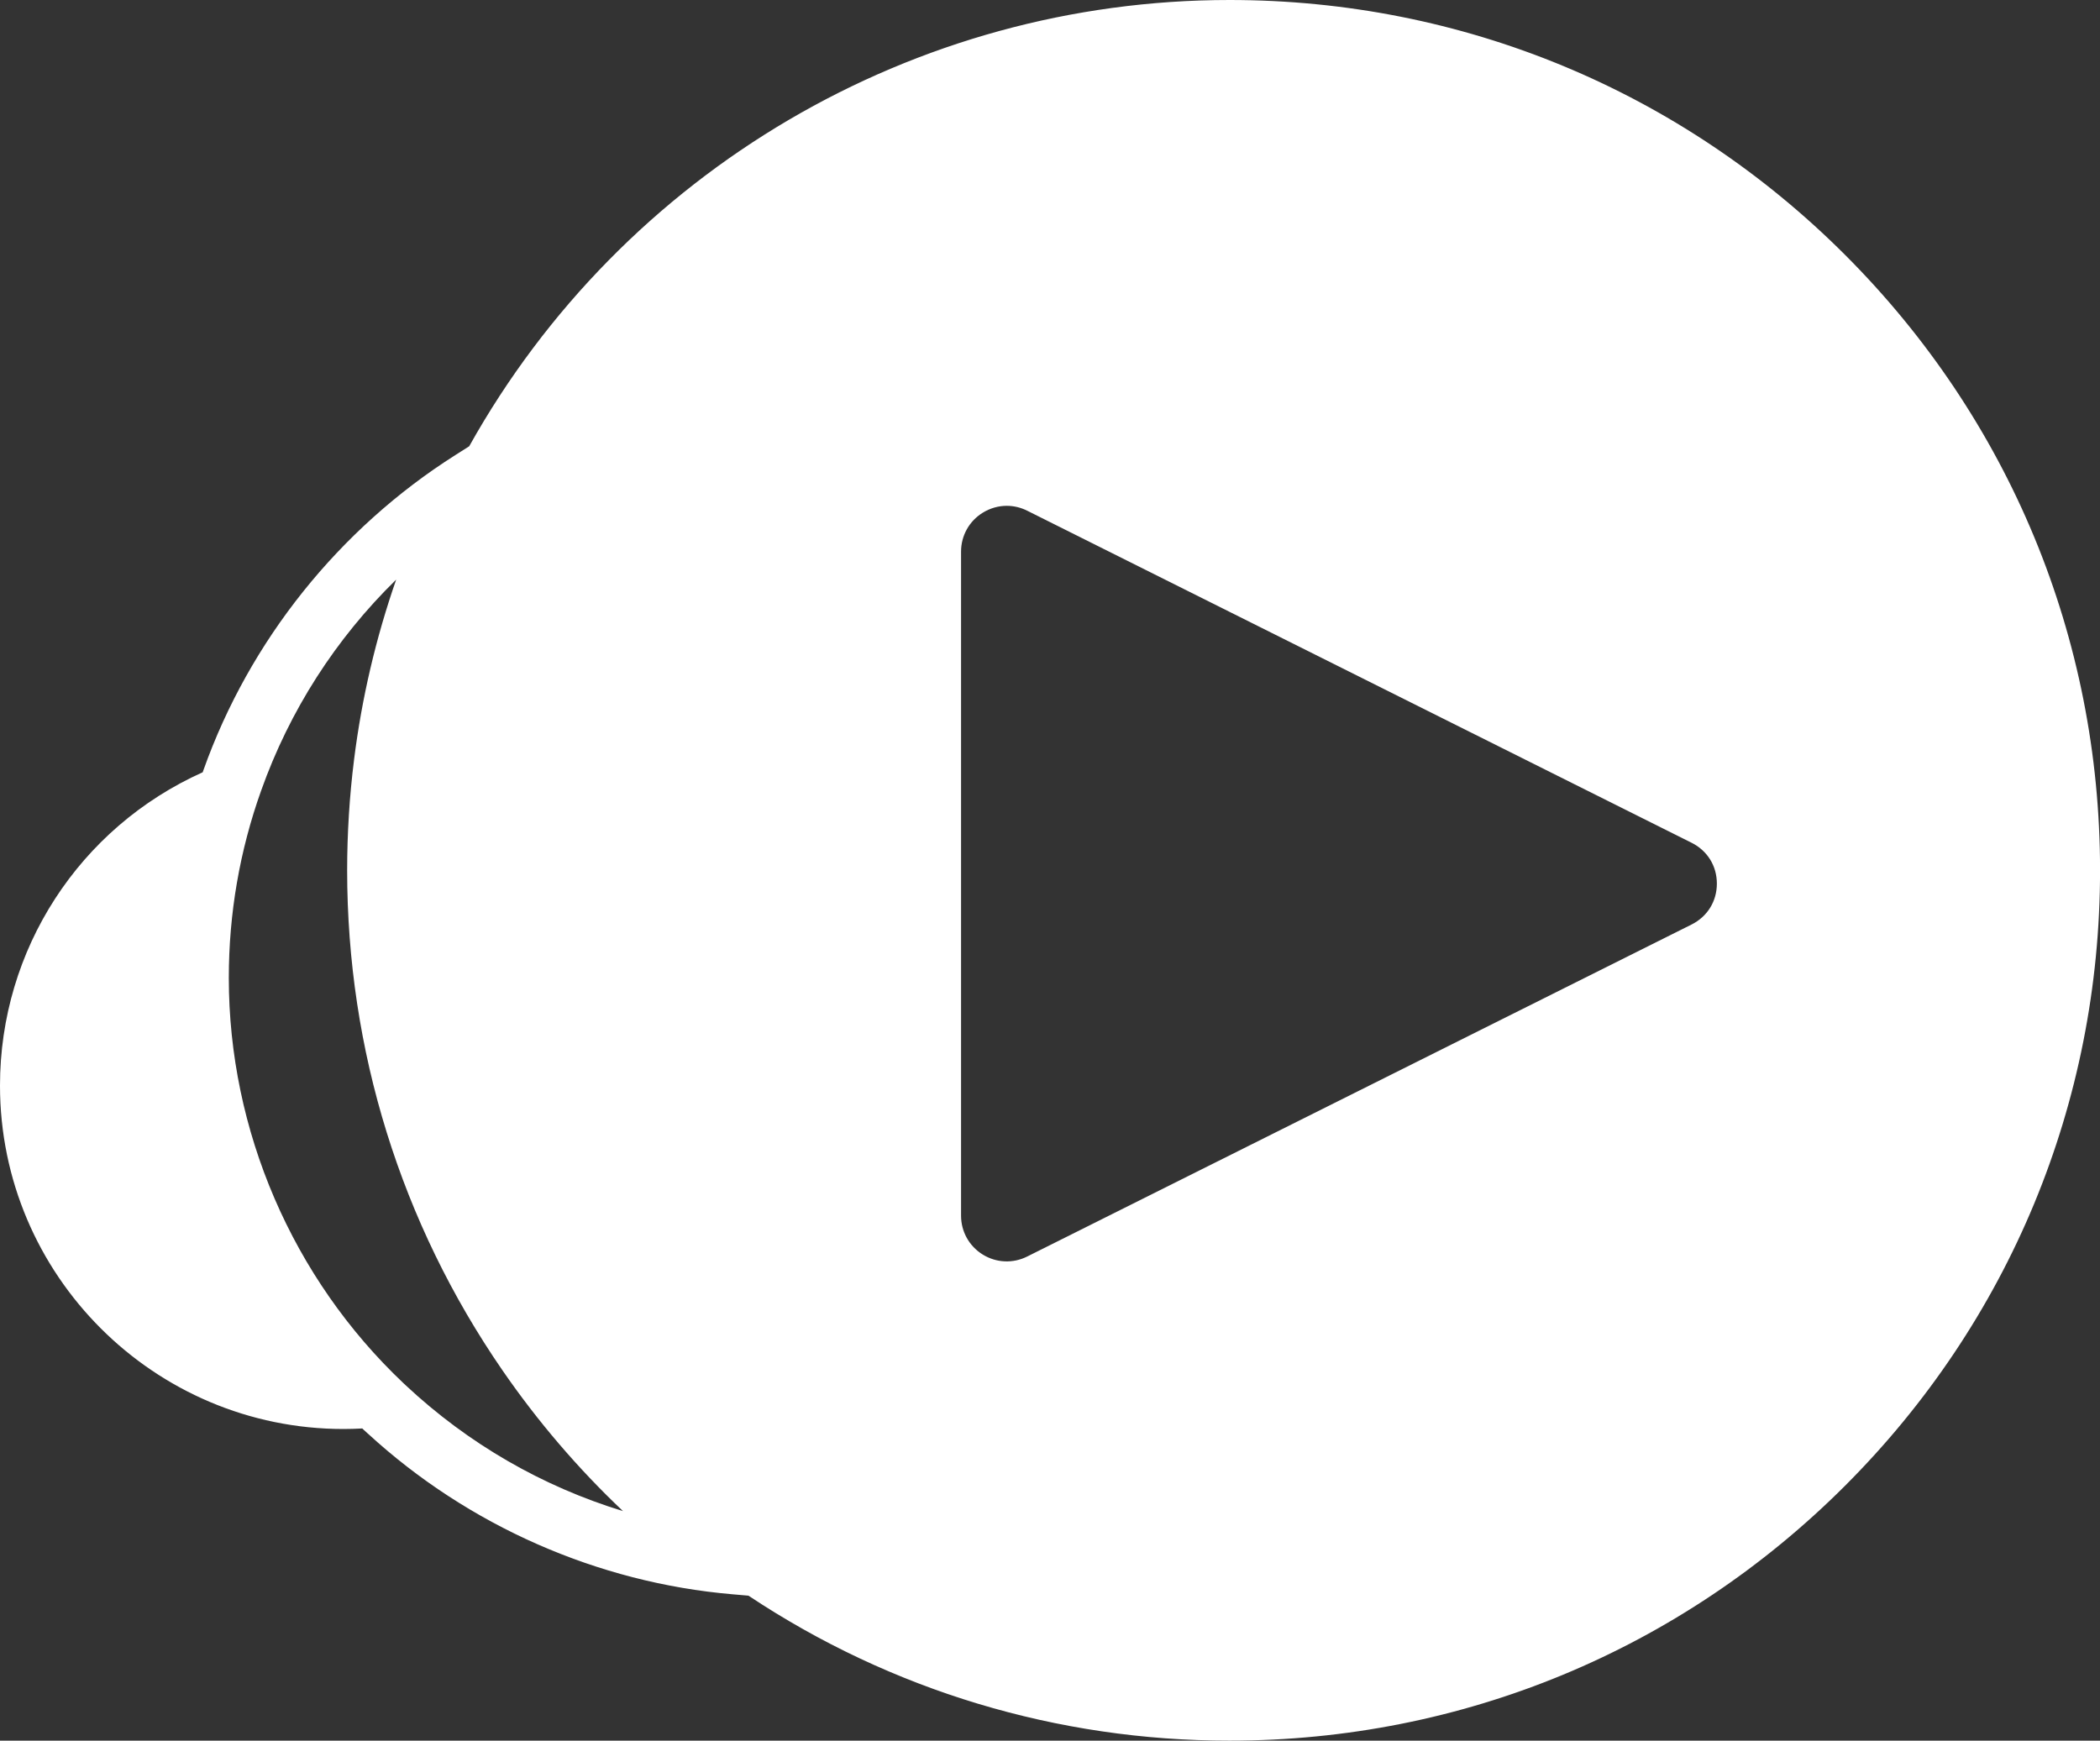 <?xml version="1.0" encoding="UTF-8"?><svg id="Layer_2" xmlns="http://www.w3.org/2000/svg" viewBox="0 0 426.05 353.21"><rect x="0" y="0" width="426.05" height="353.21" fill="#333333" stroke="none"/><defs><style>.cls-1{fill:#fff;stroke-width:0px;}</style></defs><g id="Logo_V2"><path class="cls-1" d="M249.45,3.79c-65.21,0-122,36.13-151.42,89.46l-3.6,2.28c-22.92,14.53-40.52,36.55-49.58,62-.24.66-.46,1.32-.68,1.98-23.72,9.96-40.38,33.42-40.38,60.76,0,36.39,29.5,65.9,65.9,65.9,1.76,0,3.51-.08,5.23-.21.5.48,1,.97,1.51,1.45l.71.65h0c19.72,18.15,45.18,29.39,71.79,31.68l4.21.36c27.52,18.51,60.65,29.32,96.31,29.32,95.44,0,172.81-77.37,172.81-172.81S344.89,3.79,249.45,3.79ZM79.74,283.88l-.51-.47c-23.27-22.01-36.61-52.94-36.61-84.98,0-13.49,2.28-26.7,6.78-39.28,7.69-21.62,21.8-40.66,40.19-54.42-7.13,15.82-11.83,32.56-13.99,49.87-.91,7.25-1.37,14.66-1.37,22,0,35.69,10.67,70.03,30.85,99.31,9.89,14.36,21.77,27.08,35.38,37.89-22.59-3.74-43.88-14.18-60.72-29.93ZM344.9,190.99l-69.06,34.52-65.73,32.85c-8.69,4.35-18.92-1.97-18.92-11.69V111.93c0-9.72,10.22-16.04,18.92-11.7l39.32,19.66,95.47,47.72c9.63,4.81,9.63,18.55,0,23.38Z"/><path class="cls-1" d="M249.45,353.21c-34.92,0-68.64-10.17-97.6-29.42l-3.24-.28c-27.36-2.35-53.6-13.91-73.91-32.55-.04-.04-.09-.07-.13-.11l-.71-.65c-.12-.11-.24-.22-.36-.34-1.3.07-2.56.11-3.81.11C31.26,289.97,0,258.71,0,220.28c0-27.56,16.08-52.33,41.12-63.57.05-.15.11-.3.16-.45,9.33-26.24,27.49-48.95,51.12-63.93l2.79-1.77C126.42,34.68,185.44,0,249.45,0c47.17,0,91.52,18.37,124.88,51.72,33.36,33.36,51.73,77.71,51.73,124.88s-18.37,91.52-51.73,124.88c-33.36,33.36-77.71,51.73-124.88,51.73ZM143.91,315.37c1.78.24,3.56.43,5.35.59l4.21.36c.64.06,1.26.27,1.79.63,27.89,18.76,60.46,28.67,94.19,28.67,45.15,0,87.59-17.58,119.51-49.51,31.92-31.92,49.51-74.37,49.51-119.51s-17.58-87.59-49.51-119.52c-31.92-31.92-74.37-49.5-119.51-49.5-61.57,0-118.32,33.53-148.1,87.5-.31.56-.75,1.03-1.29,1.37l-3.6,2.28c-1.53.97-3.04,1.98-4.52,3.02,0,0,.02.01.02.02,1.35,1.08,1.8,2.94,1.09,4.52-6.97,15.47-11.57,31.88-13.69,48.78-.89,7.1-1.34,14.34-1.34,21.53,0,34.92,10.44,68.52,30.18,97.16,9.66,14.03,21.31,26.5,34.62,37.07,1.35,1.07,1.81,2.93,1.11,4.51,0,0,0,.02-.01.02ZM80.38,117.61c-12.27,12-21.63,26.58-27.4,42.82-4.35,12.17-6.56,24.96-6.56,38.01,0,30.96,12.91,60.93,35.42,82.22l.47.44s.01.01.02.02c12.65,11.83,27.68,20.5,44.06,25.51-9.11-8.62-17.29-18.18-24.44-28.55-20.62-29.92-31.52-65-31.52-101.46,0-7.5.47-15.06,1.4-22.47,1.56-12.48,4.43-24.71,8.54-36.52ZM43.89,163.78c-22.12,10.09-36.31,32.06-36.31,56.5,0,34.24,27.86,62.1,62.11,62.1,1,0,2-.03,3.04-.08-21.62-22.43-33.9-52.68-33.9-83.87,0-11.83,1.7-23.46,5.06-34.66ZM204.25,263.55c-3.07,0-6.12-.85-8.85-2.53-5.01-3.1-8-8.46-8-14.35V111.93c0-5.89,2.99-11.25,7.99-14.35,5.01-3.1,11.14-3.37,16.41-.74l134.79,67.38c5.75,2.87,9.32,8.64,9.32,15.07,0,6.43-3.57,12.21-9.32,15.09,0,0,0,0,0,0l-134.79,67.37c-2.4,1.2-4.98,1.8-7.55,1.8ZM204.26,102.64c-1.69,0-3.37.47-4.88,1.4-2.75,1.7-4.4,4.65-4.4,7.9v134.74c0,3.24,1.65,6.19,4.4,7.89,2.75,1.7,6.13,1.85,9.02.4l134.79-67.37c3.21-1.61,5.13-4.71,5.13-8.3,0-3.59-1.92-6.68-5.13-8.29l-134.79-67.38c-1.32-.66-2.74-.99-4.15-.99Z"/></g></svg>